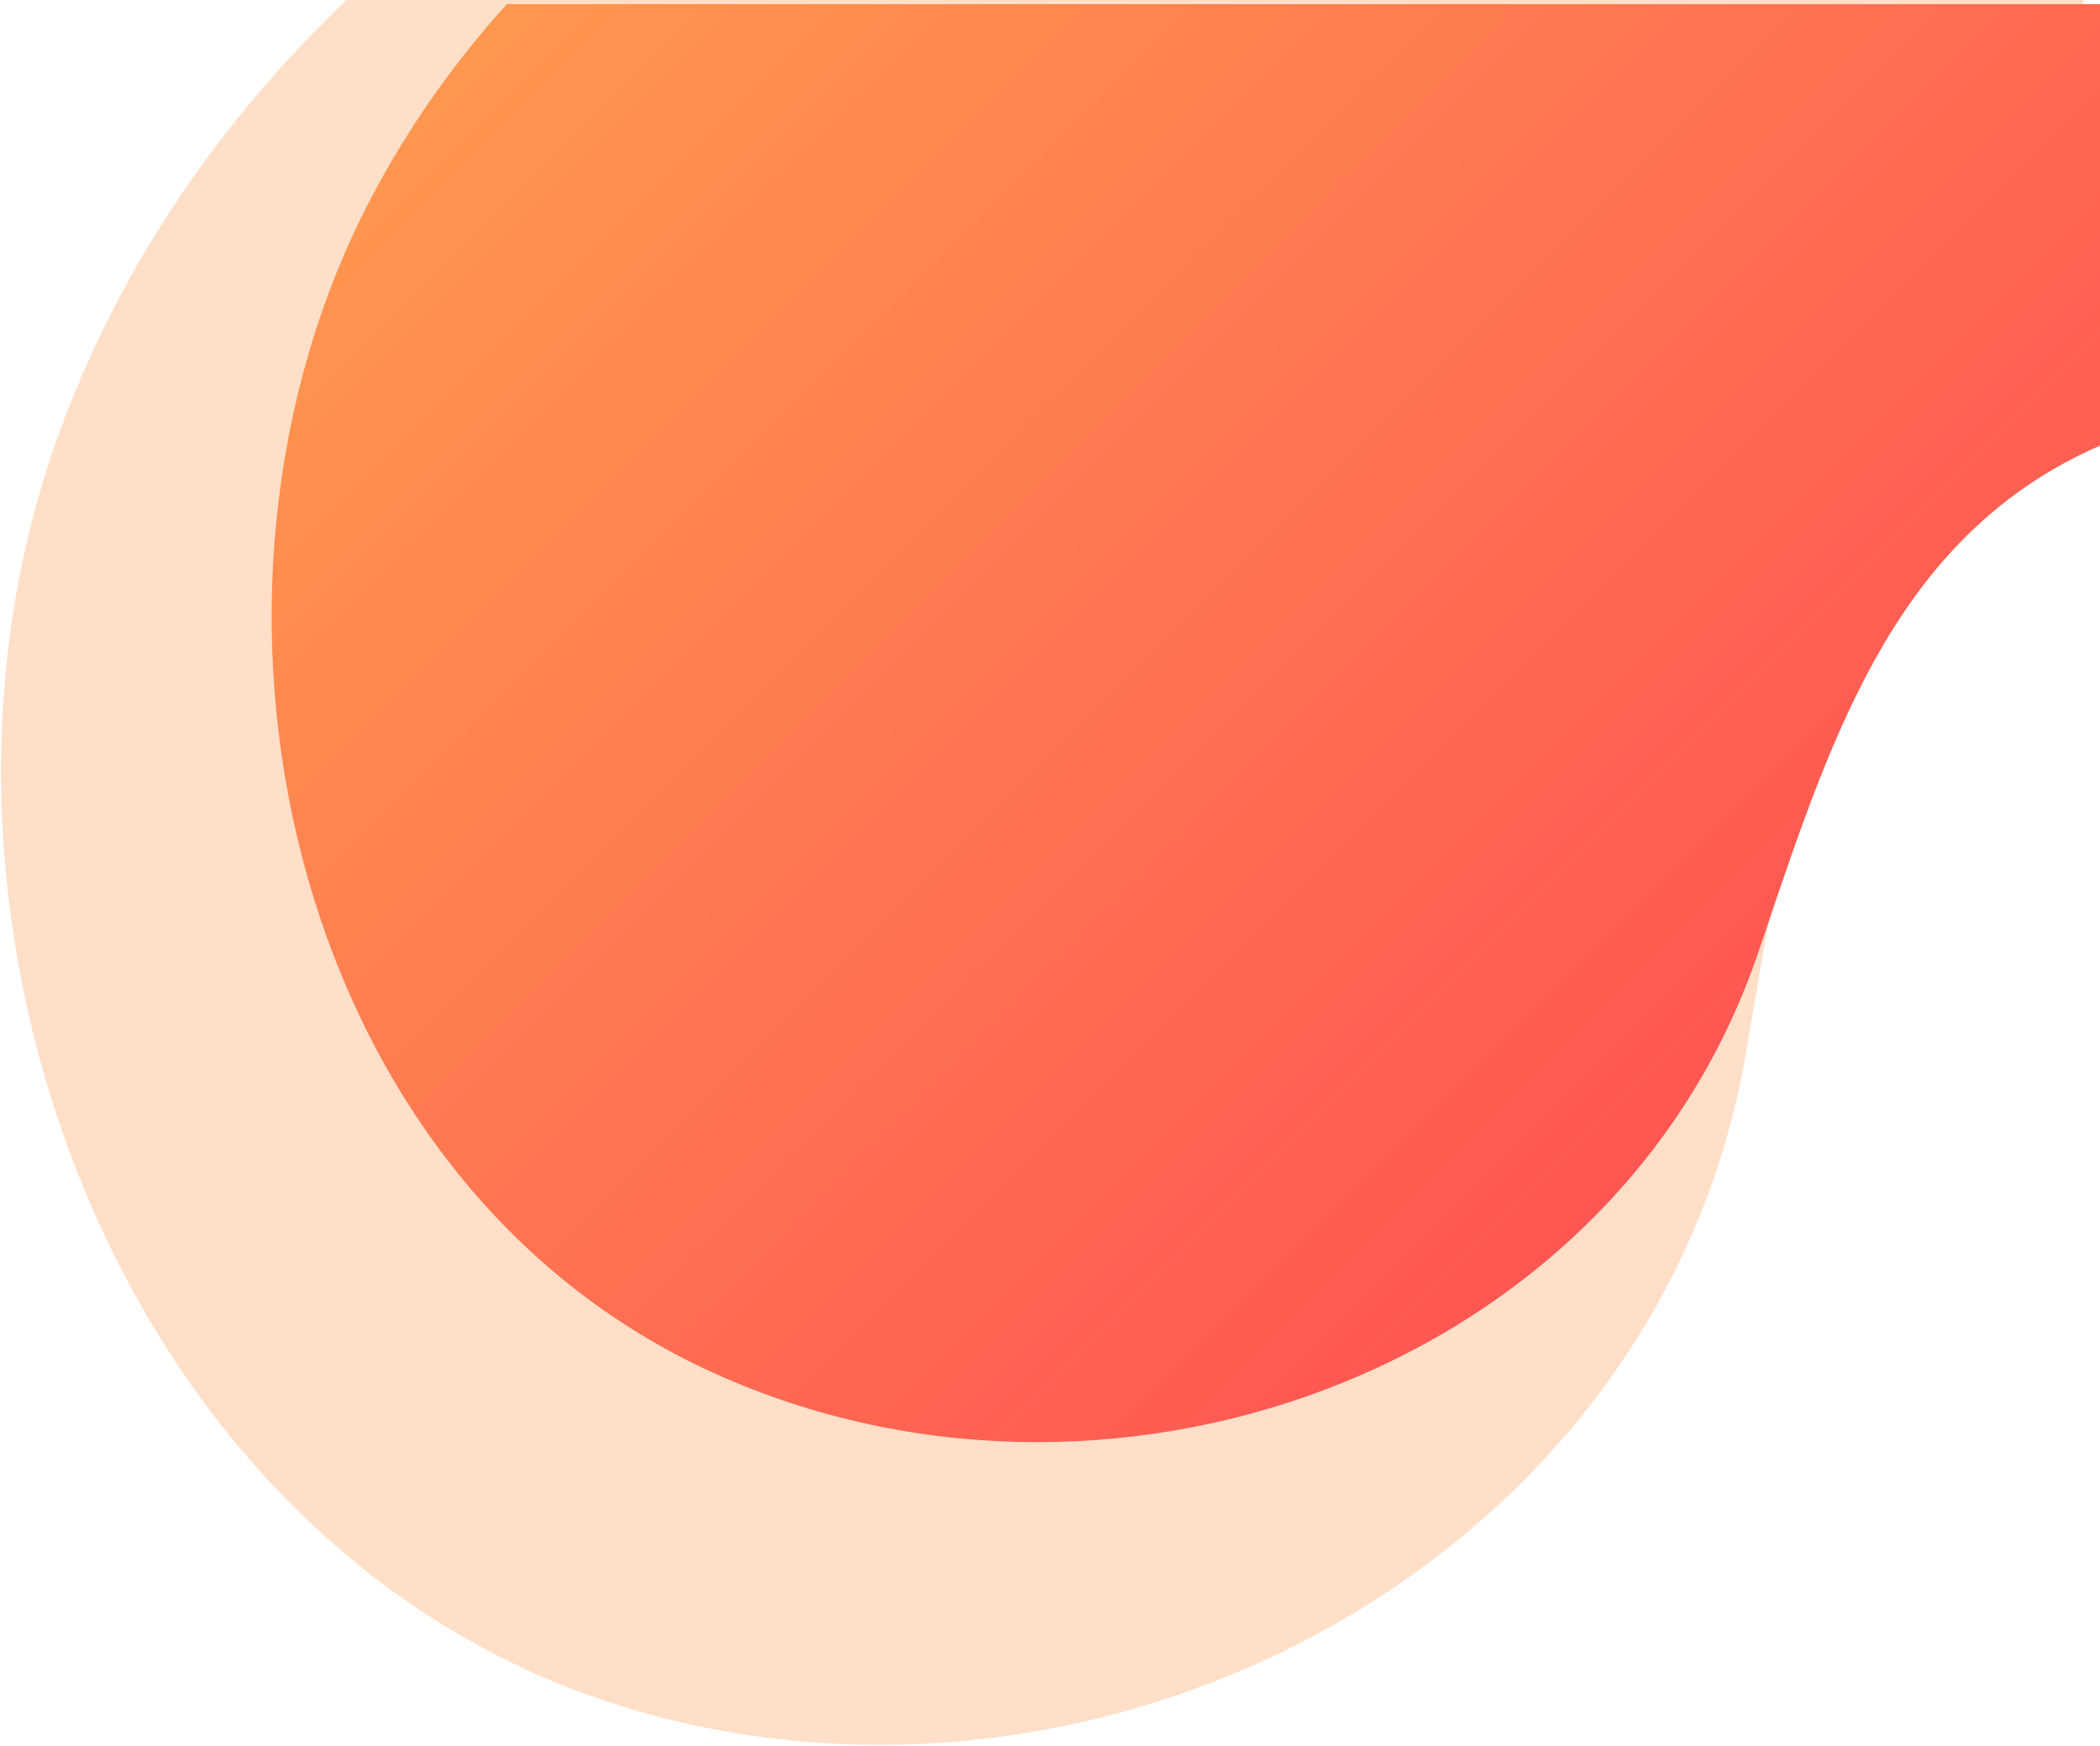 <svg width="504" height="419" viewBox="0 0 504 419" fill="none" xmlns="http://www.w3.org/2000/svg">
<path fill-rule="evenodd" clip-rule="evenodd" d="M83.193 0C51.343 30.272 26.427 67.389 12.345 109.183C-26.443 224.26 30.224 374.988 152.7 410.438C267.12 443.557 398.28 373.567 418.974 252.915C419.355 250.692 419.734 248.471 420.111 246.255C430.562 184.908 440.516 126.473 500 95.513V0H83.193Z" fill="#FFDFC8"/>
<path fill-rule="evenodd" clip-rule="evenodd" d="M504 1H121.637C108.89 15.105 97.849 30.729 88.969 47.703C39.432 142.18 67.847 280.819 169.239 328.48C263.97 372.977 387.424 330.33 422.004 228.468C422.637 226.602 423.267 224.738 423.896 222.877C440.317 174.297 456.008 127.878 504 106.92V1Z" fill="url(#paint0_linear_48_1008)"/>
<defs>
<linearGradient id="paint0_linear_48_1008" x1="152.329" y1="-30.149" x2="428.514" y2="246.001" gradientUnits="userSpaceOnUse">
<stop stop-color="#FF974F"/>
<stop offset="1" stop-color="#FF5652"/>
</linearGradient>
</defs>
</svg>
